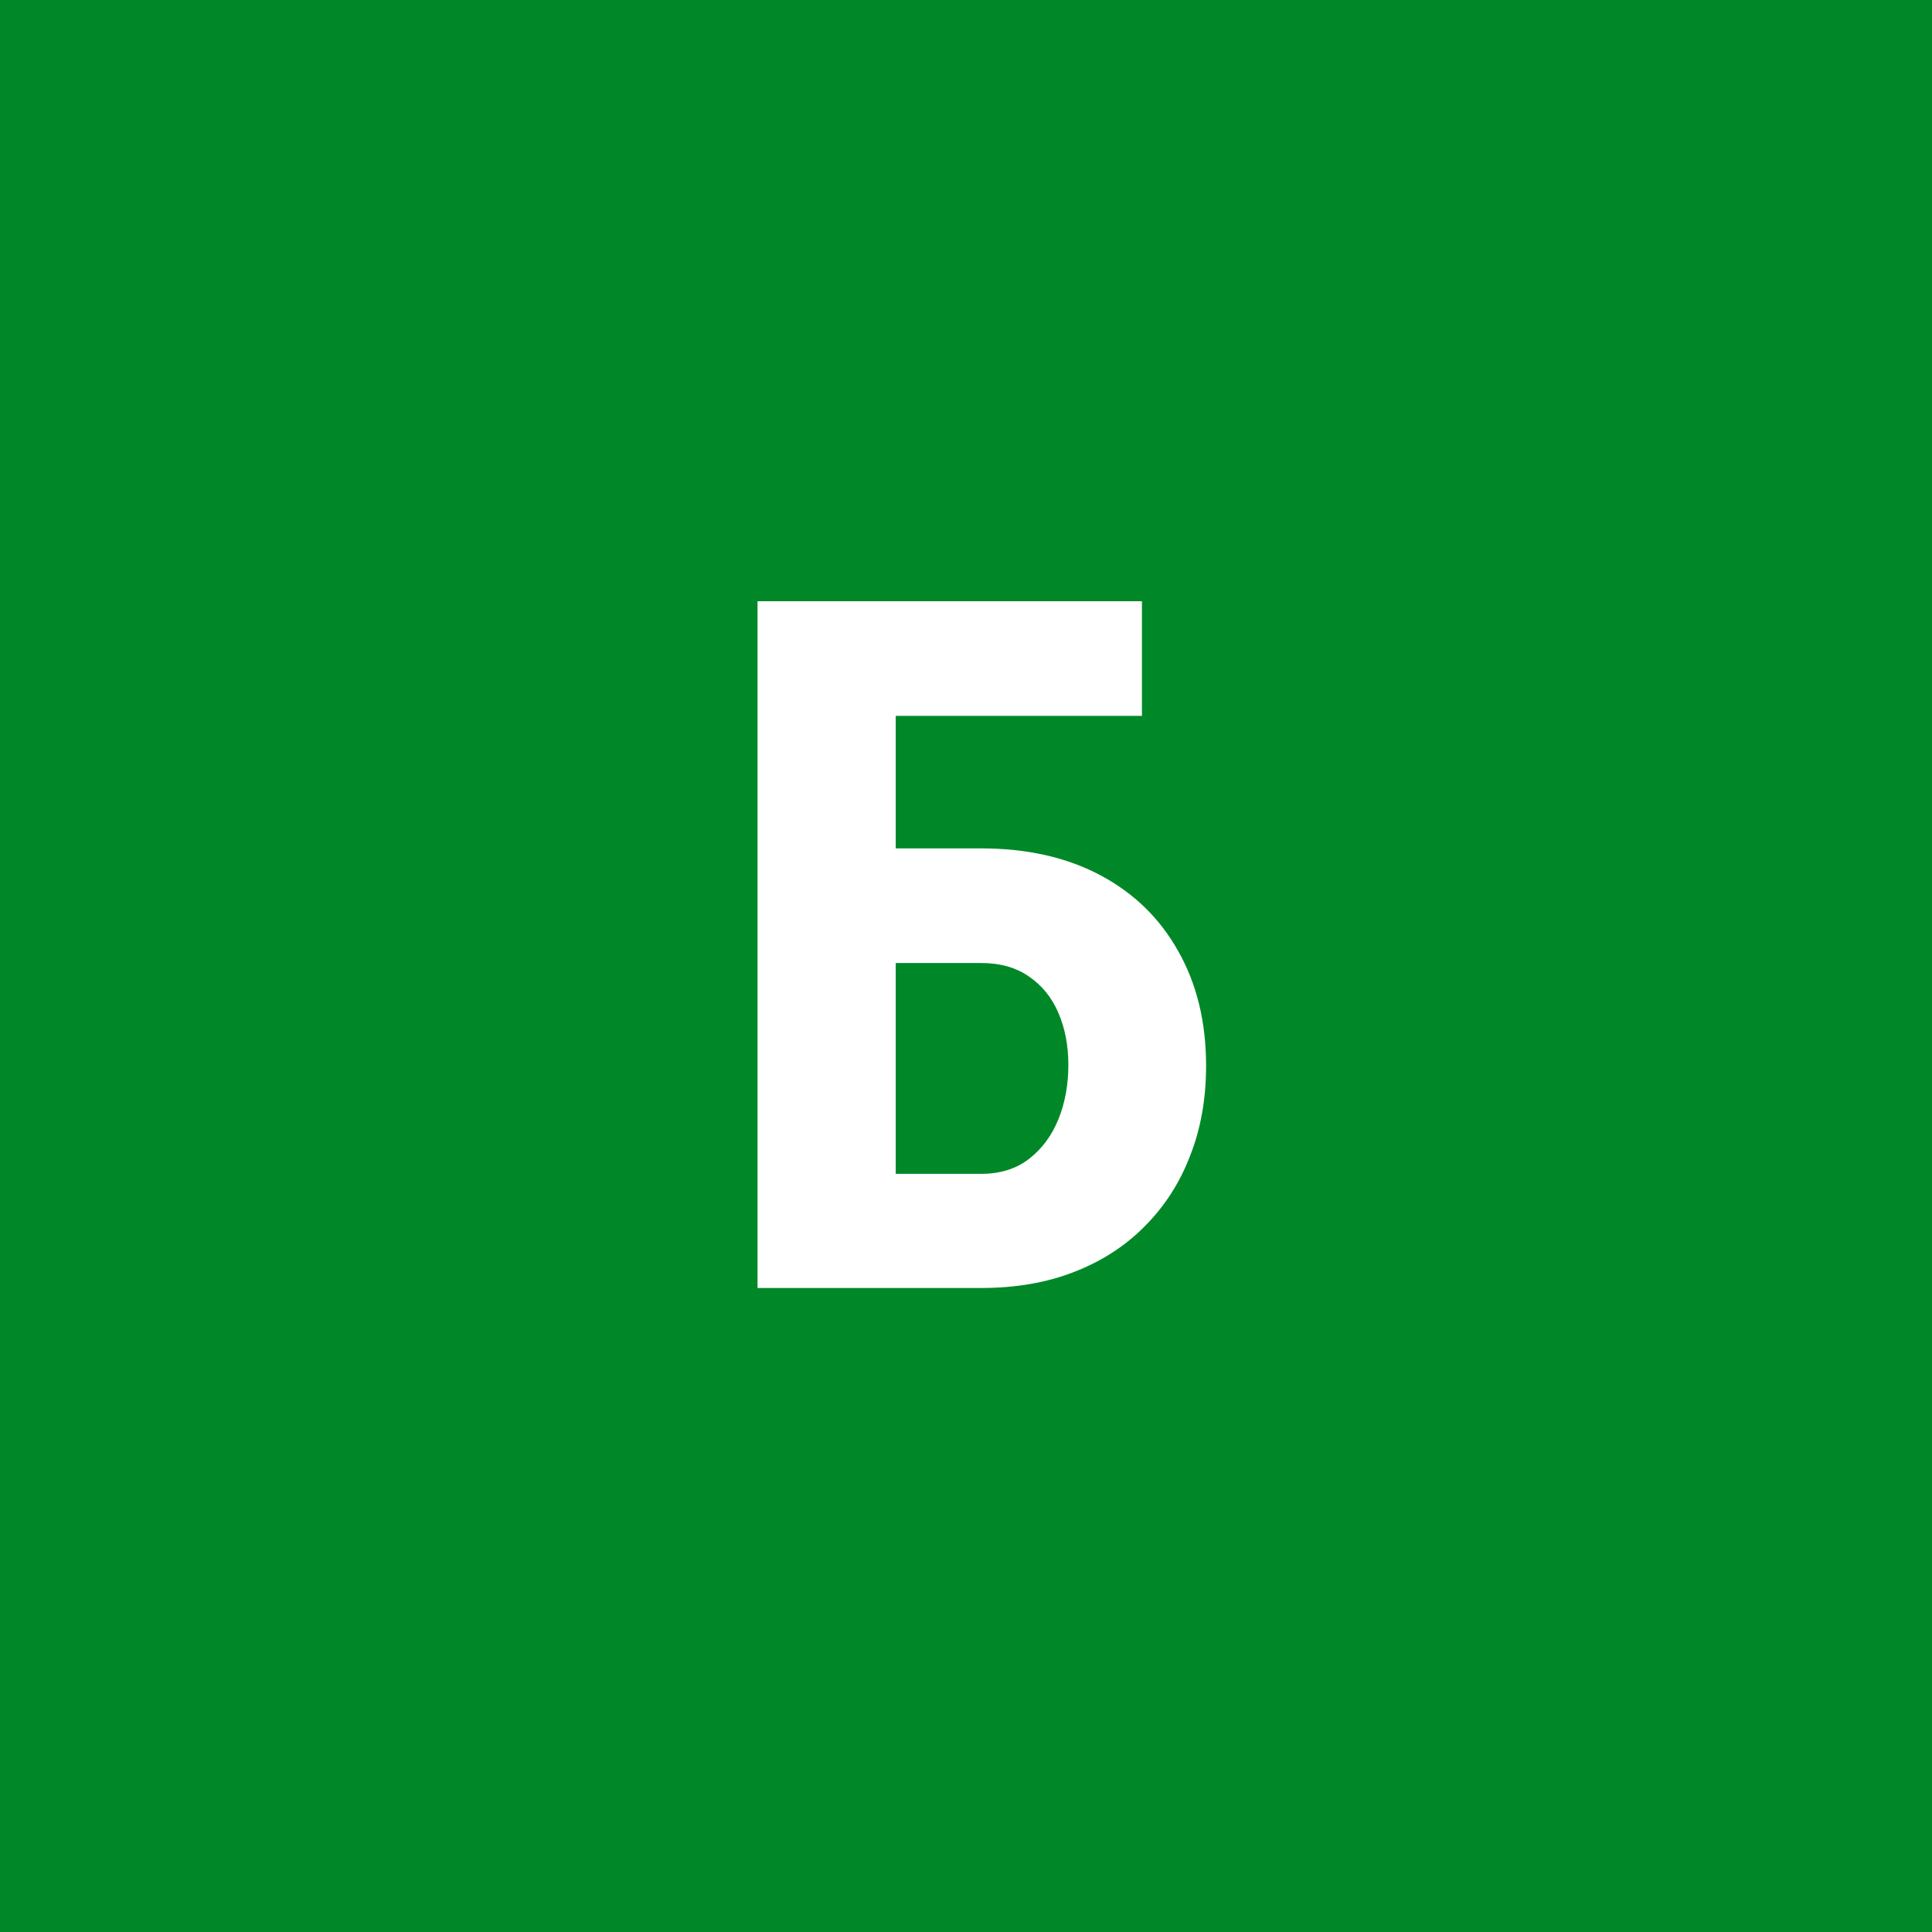 <svg width="96" height="96" viewBox="0 0 96 96" fill="none" xmlns="http://www.w3.org/2000/svg">
<rect x="0" y="0" width="96" height="96" fill="#333333" stroke="none"/>
<g clip-path="url(#clip0_1_667)">
<path d="M96 0H0V96H96V0Z" fill="#008828"/>
<path d="M56.742 29.875V35.57H44.484V64H37.641V29.875H56.742ZM42.258 42.156H48.75C51.031 42.156 53.008 42.602 54.68 43.492C56.352 44.383 57.641 45.641 58.547 47.266C59.469 48.891 59.93 50.789 59.93 52.961C59.93 54.602 59.664 56.094 59.133 57.438C58.617 58.781 57.867 59.945 56.883 60.93C55.914 61.914 54.742 62.672 53.367 63.203C52.008 63.734 50.469 64 48.75 64H37.641V29.875H44.508V58.328H48.75C49.703 58.328 50.5 58.078 51.141 57.578C51.781 57.078 52.266 56.422 52.594 55.609C52.922 54.797 53.086 53.898 53.086 52.914C53.086 51.961 52.922 51.102 52.594 50.336C52.266 49.57 51.781 48.969 51.141 48.531C50.5 48.078 49.703 47.852 48.75 47.852H42.258V42.156Z" fill="white"/>
</g>
<defs>
<clipPath id="clip0_1_667">
<rect width="96" height="96" fill="white"/>
</clipPath>
</defs>
</svg>

